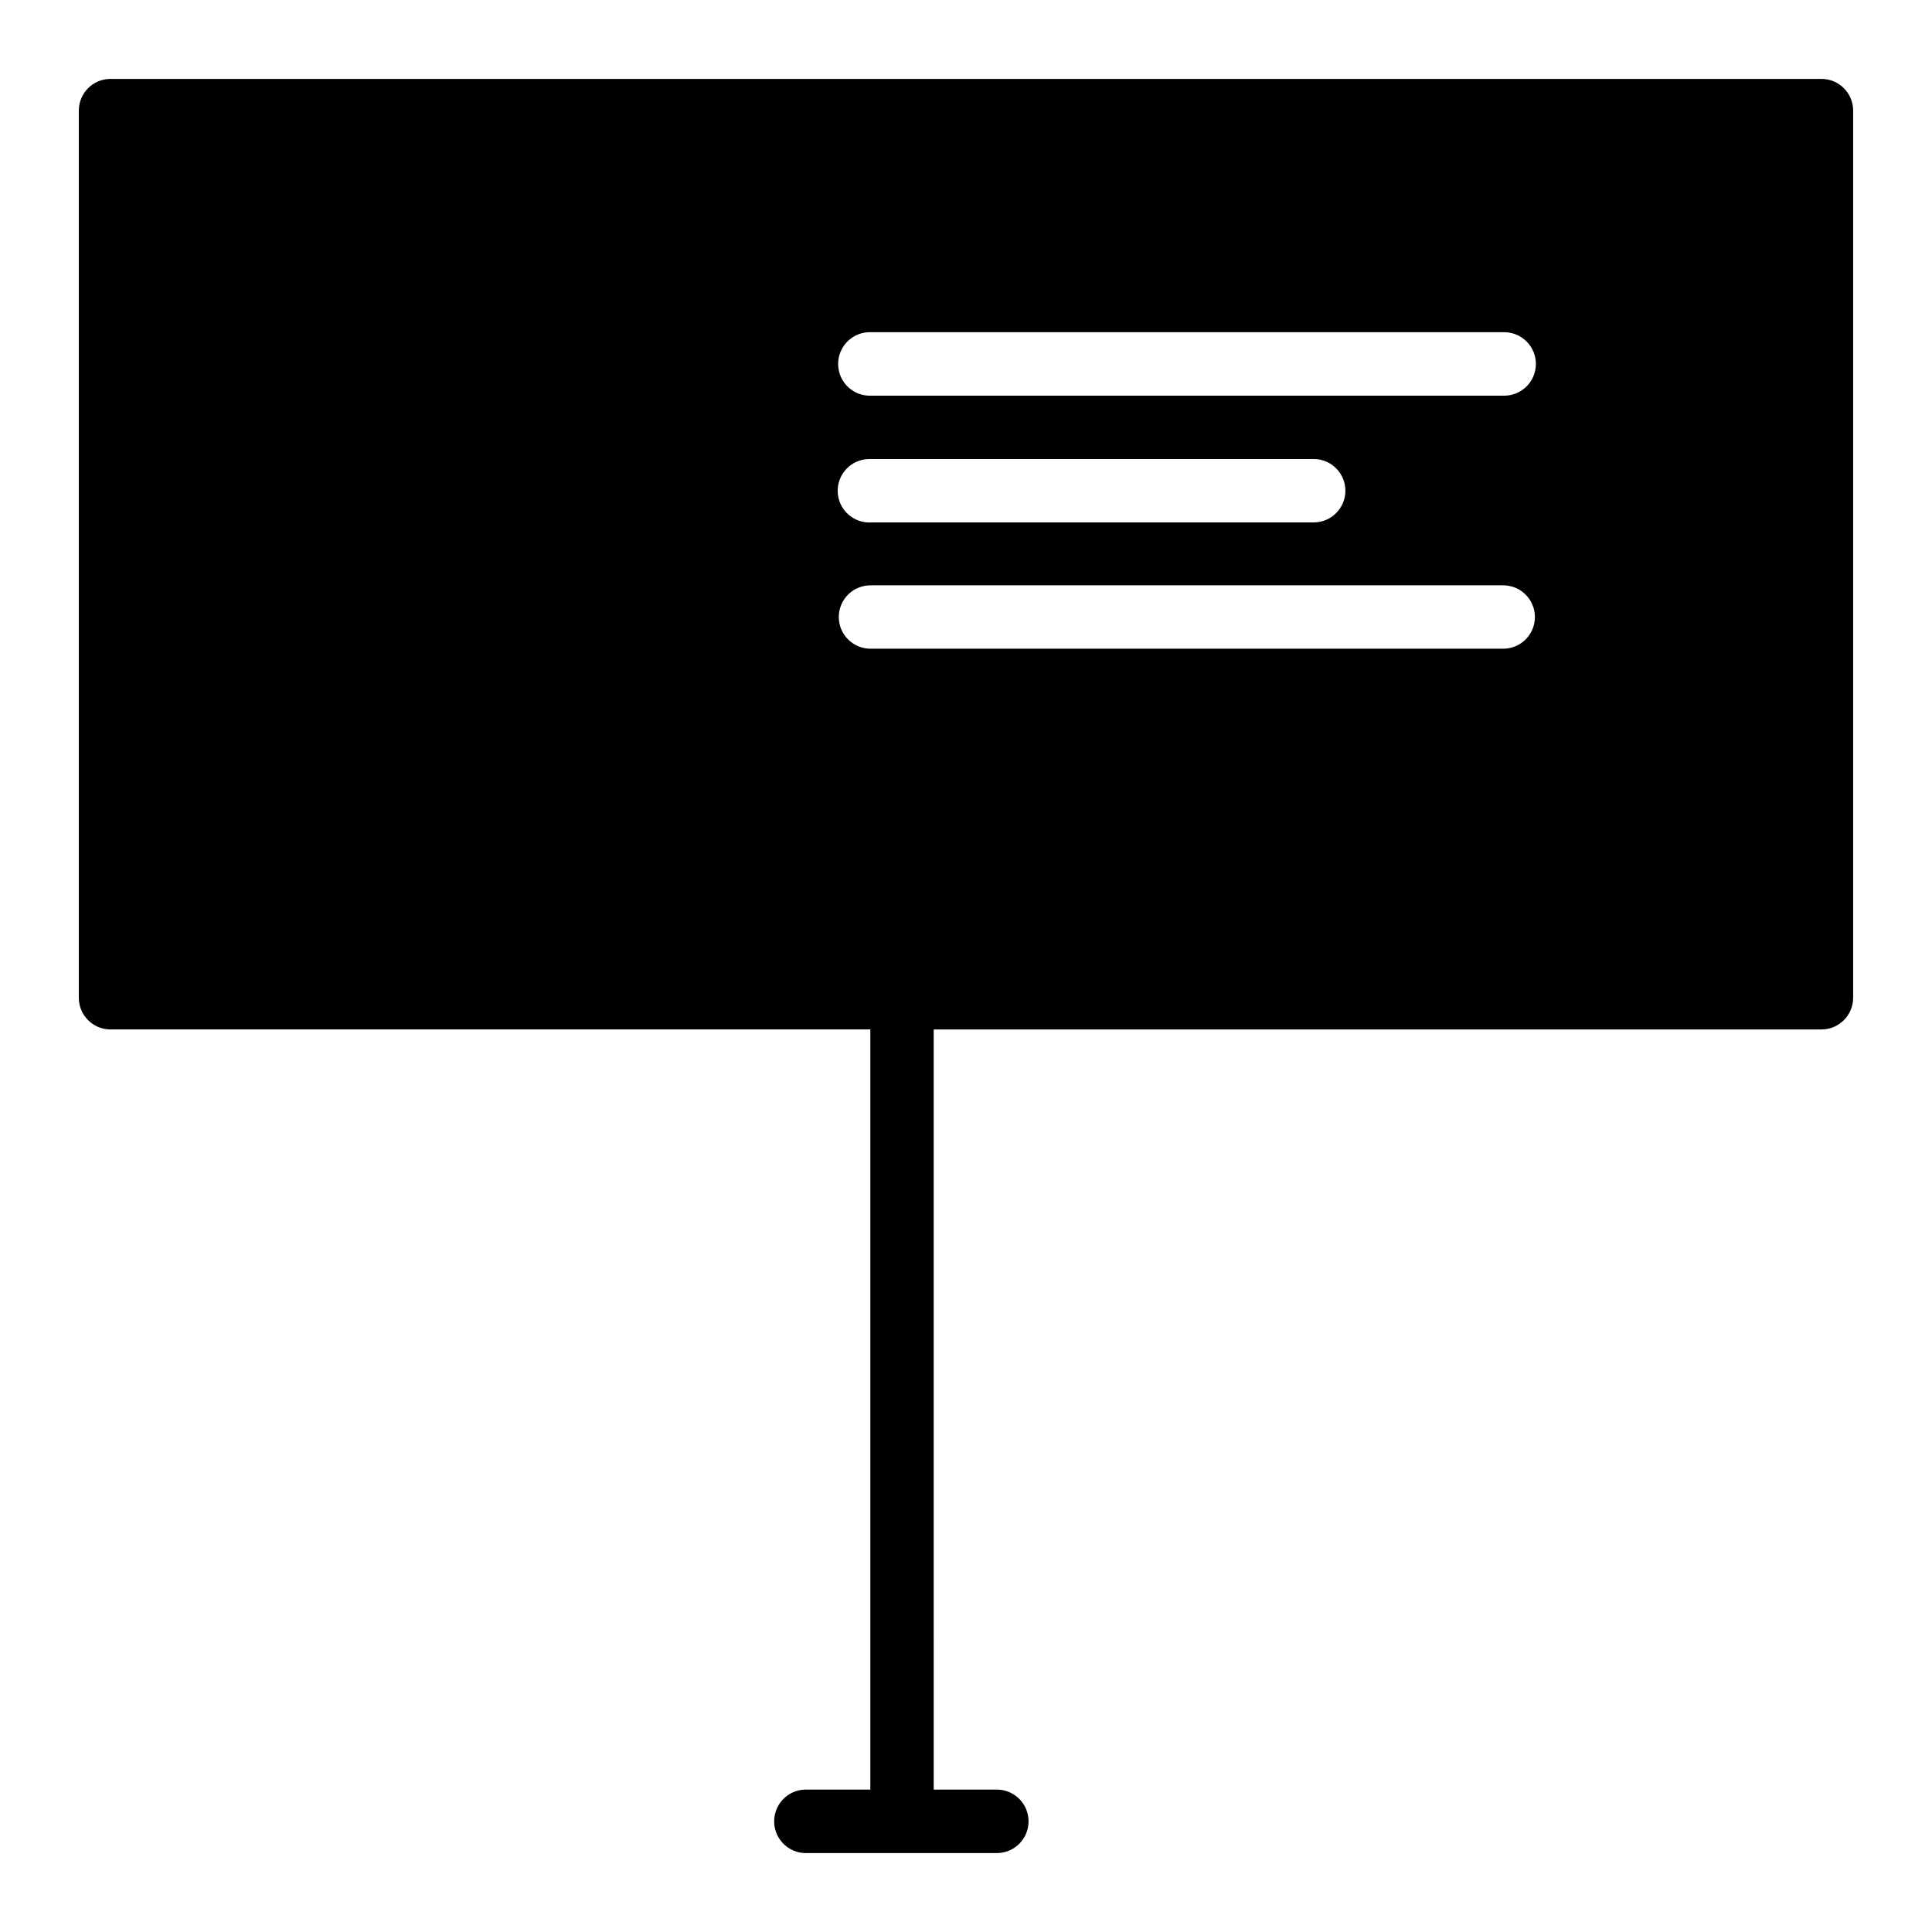 <?xml version="1.0" encoding="UTF-8"?>
<!-- Uploaded to: SVG Repo, www.svgrepo.com, Generator: SVG Repo Mixer Tools -->
<svg fill="#000000" width="800px" height="800px" version="1.1" viewBox="144 144 512 512" xmlns="http://www.w3.org/2000/svg">
 <path d="m173.25 164.91c-4.609 0.02-8.344 3.754-8.363 8.367v235.11c-0.016 4.637 3.731 8.406 8.363 8.426h201.4v201.45h-16.605c-0.289-0.016-0.582-0.016-0.875 0-2.234 0.109-4.336 1.102-5.836 2.762-1.5 1.66-2.277 3.852-2.16 6.086 0.113 2.234 1.117 4.332 2.781 5.828 1.664 1.496 3.856 2.266 6.09 2.144h50.125c4.644 0 8.41-3.766 8.41-8.41s-3.766-8.41-8.41-8.41h-16.727l-0.004-201.45h235.24c2.238 0.008 4.387-0.879 5.965-2.461 1.582-1.582 2.469-3.727 2.461-5.965v-235.11c-0.02-4.637-3.789-8.383-8.426-8.367zm200.84 67.129c0.281-0.016 0.566-0.016 0.848 0h167.68c4.644 0 8.41 3.766 8.41 8.41 0 4.644-3.766 8.41-8.41 8.41h-167.68c-4.637 0.219-8.578-3.352-8.812-7.988-0.23-4.637 3.332-8.586 7.965-8.832zm0.18 33.609c0.266-0.012 0.535-0.012 0.801 0h117.34c4.531 0.141 8.133 3.859 8.133 8.395 0 4.535-3.602 8.254-8.133 8.395h-117.34c-2.269 0.184-4.516-0.566-6.223-2.07-1.711-1.504-2.734-3.637-2.844-5.91s0.711-4.496 2.266-6.156c1.559-1.66 3.723-2.617 6-2.652zm0.68 33.473h167.68c4.531 0.141 8.137 3.859 8.137 8.395 0 4.535-3.606 8.254-8.137 8.395h-167.68c-2.273 0.07-4.477-0.781-6.109-2.363-1.633-1.582-2.555-3.758-2.555-6.031 0-2.273 0.922-4.449 2.555-6.031 1.633-1.582 3.836-2.434 6.109-2.363z"/>
</svg>